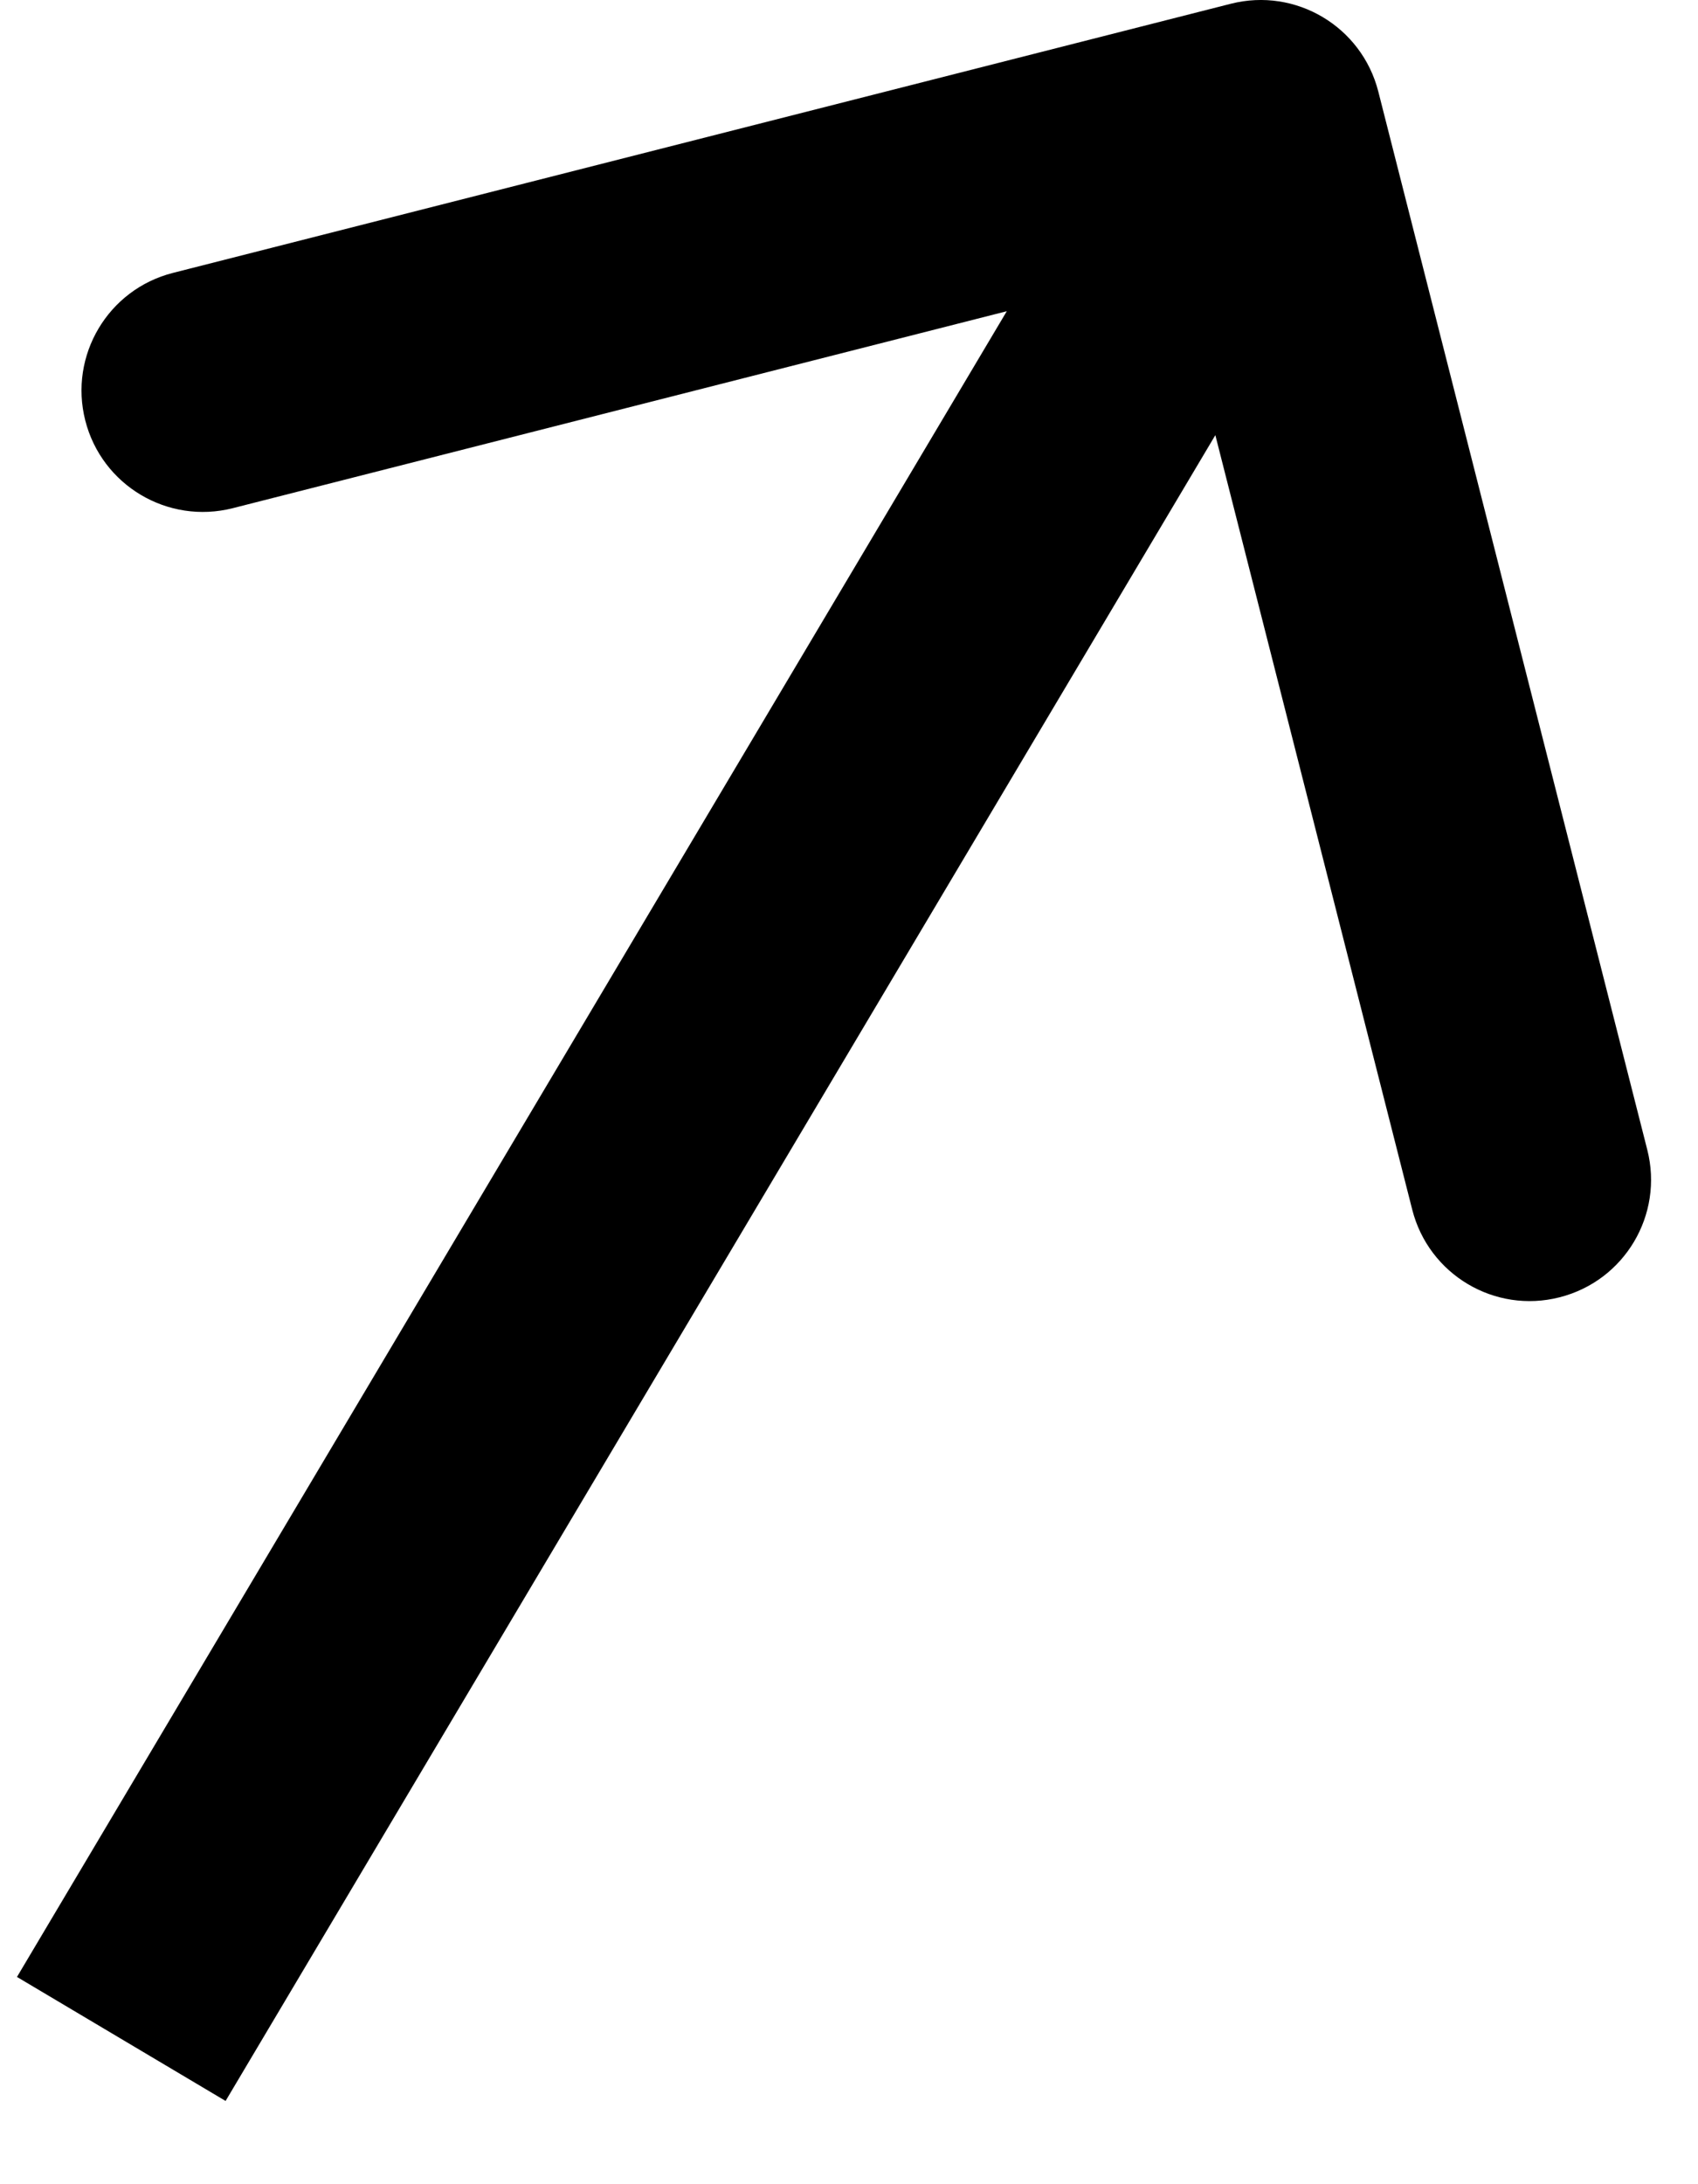 <?xml version="1.0" encoding="UTF-8"?> <svg xmlns="http://www.w3.org/2000/svg" width="14" height="18" viewBox="0 0 14 18" fill="none"><path d="M11.364 0.754C11.227 0.218 10.683 -0.105 10.148 0.031L1.426 2.249C0.89 2.385 0.567 2.93 0.703 3.465C0.839 4 1.383 4.324 1.919 4.188L9.672 2.216L11.644 9.969C11.78 10.504 12.324 10.828 12.859 10.691C13.395 10.555 13.718 10.011 13.582 9.476L11.364 0.754ZM1.86 17.314L11.254 1.511L9.535 0.489L0.14 16.292L1.86 17.314Z" fill="black"></path></svg> 